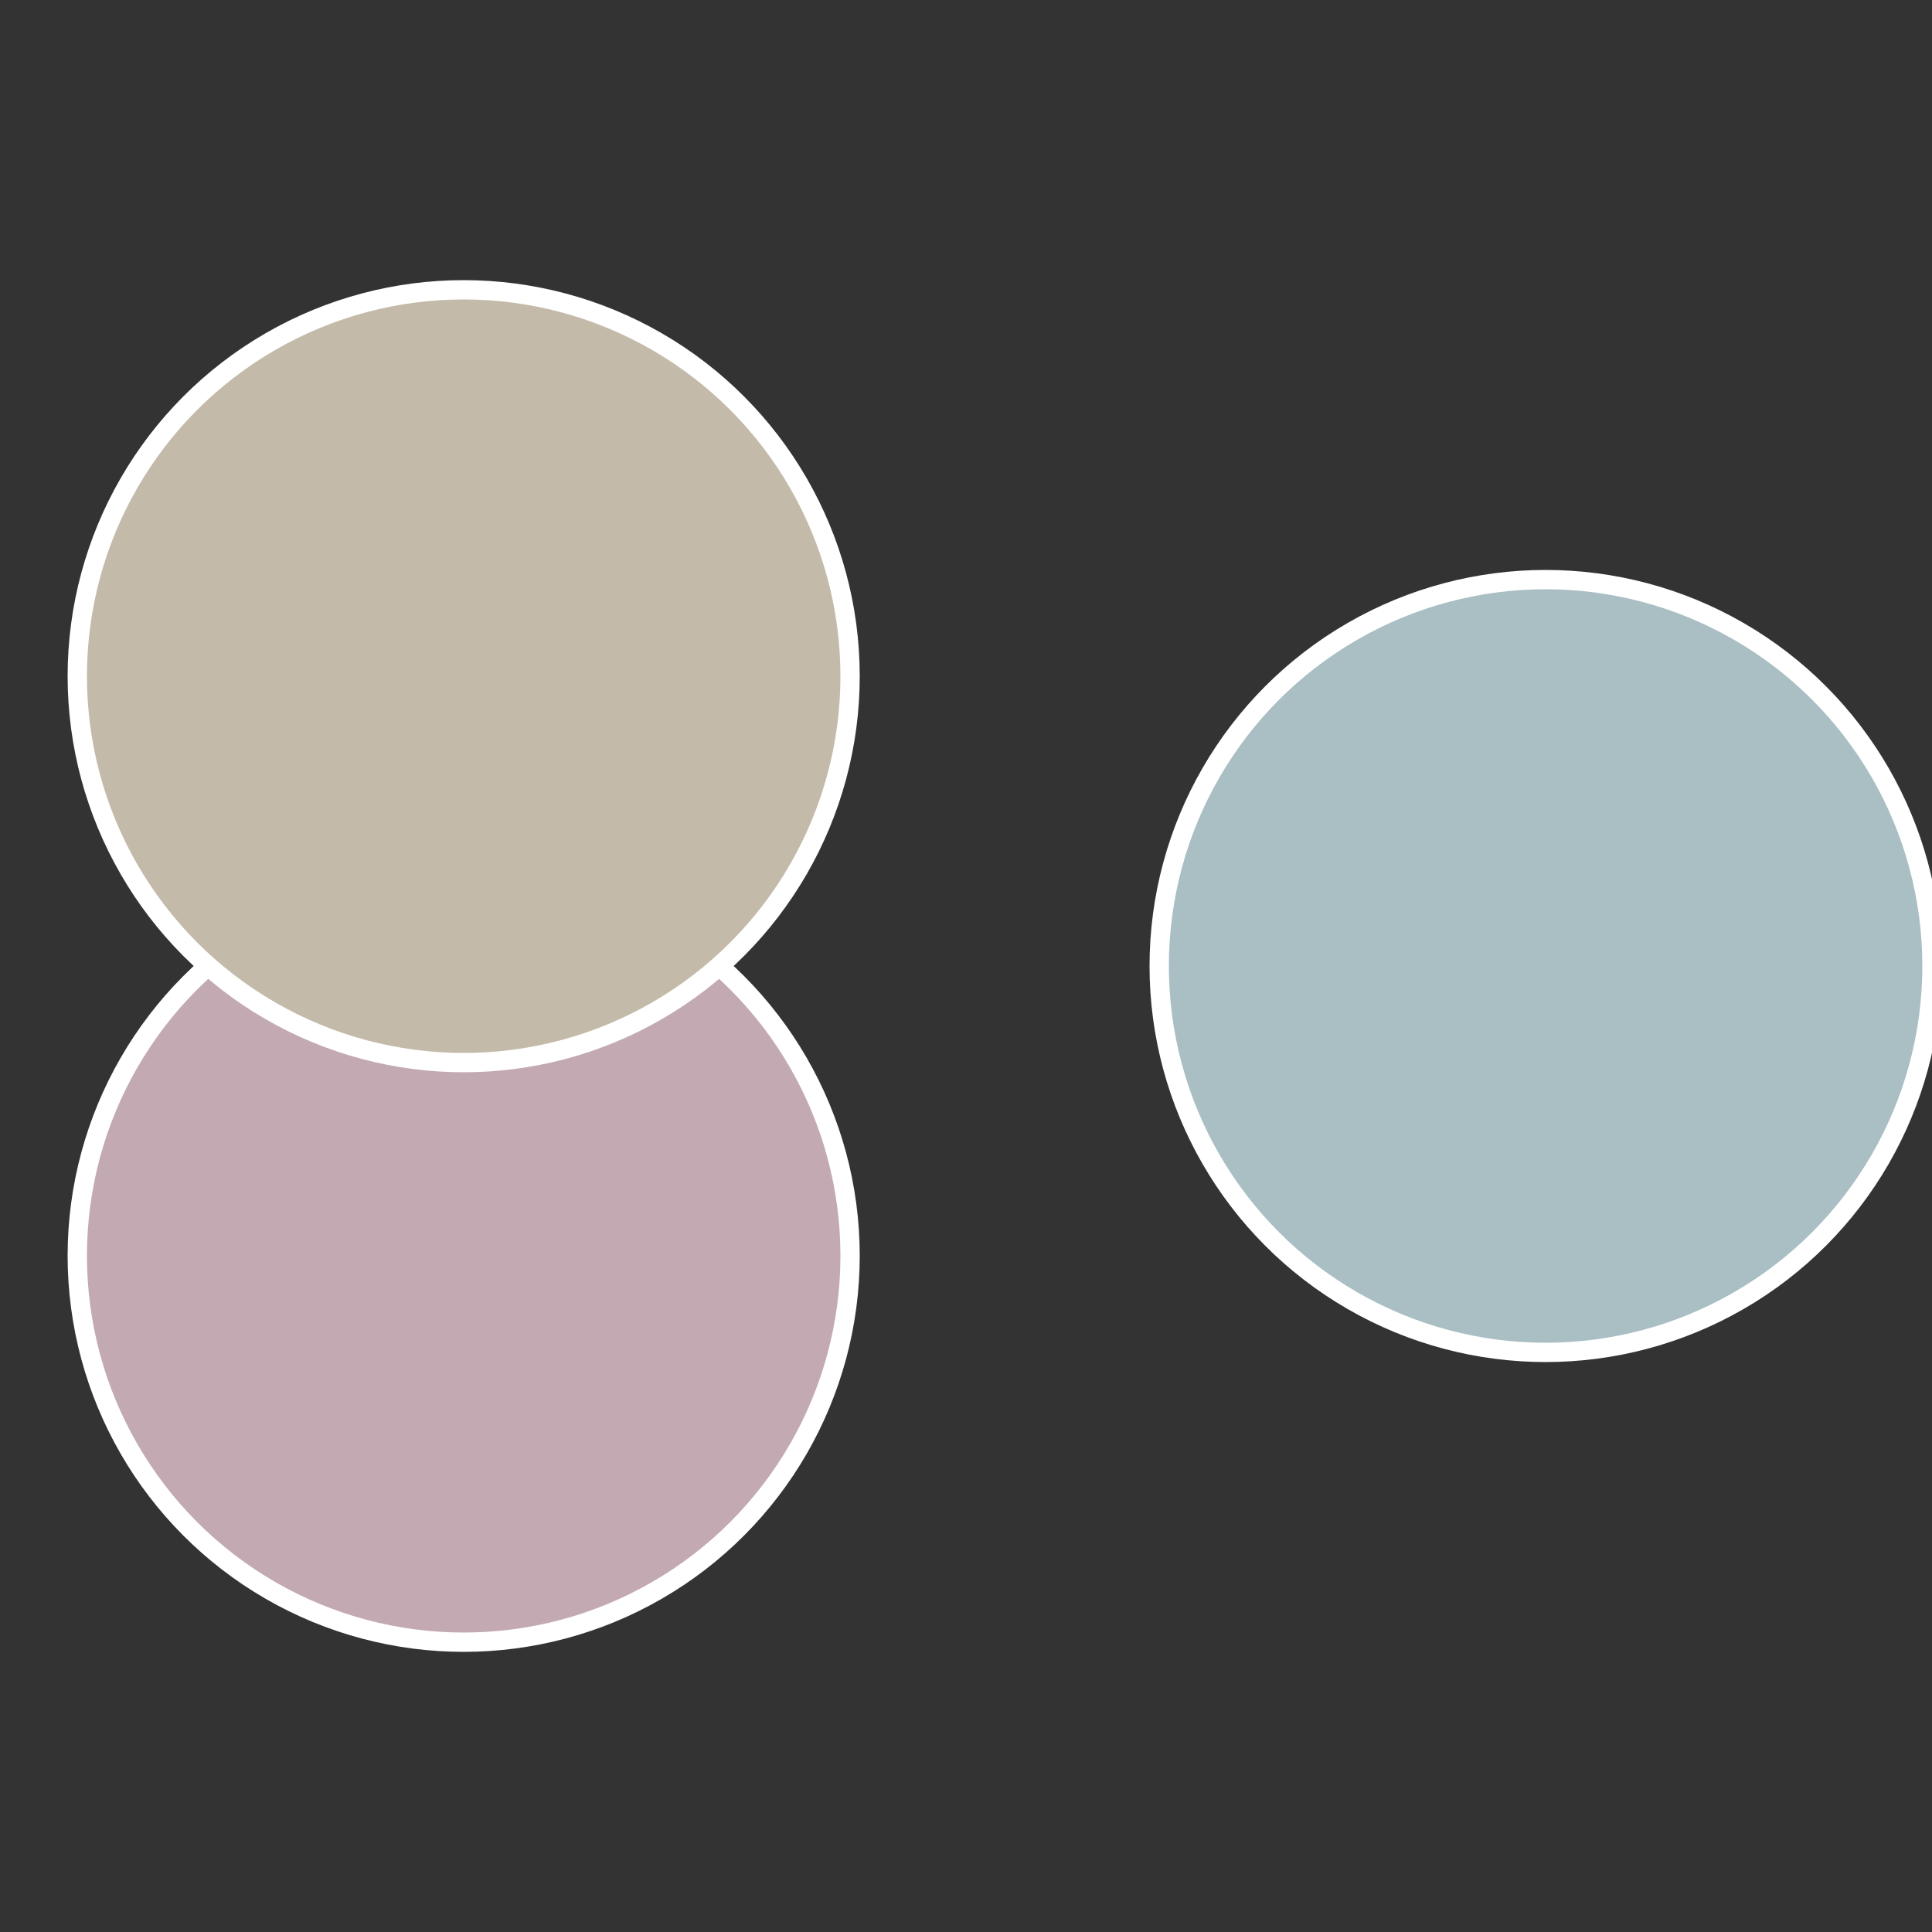 <?xml version="1.0" standalone="no"?>
<svg width="500" height="500" viewBox="-1 -1 2 2" xmlns="http://www.w3.org/2000/svg">
 
                <rect x="-1" y="-1" width="2" height="2" fill="#333333" stroke="none"/>
 
                <circle cx="0.6" cy="0" r="0.4" fill="#a9bfc3" stroke="#fff" stroke-width="1%" />
             
                <circle cx="-0.52" cy="0.3" r="0.4" fill="#c3a9b2" stroke="#fff" stroke-width="1%" />
             
                <circle cx="-0.52" cy="-0.3" r="0.4" fill="#c3baa9" stroke="#fff" stroke-width="1%" />
            </svg>
